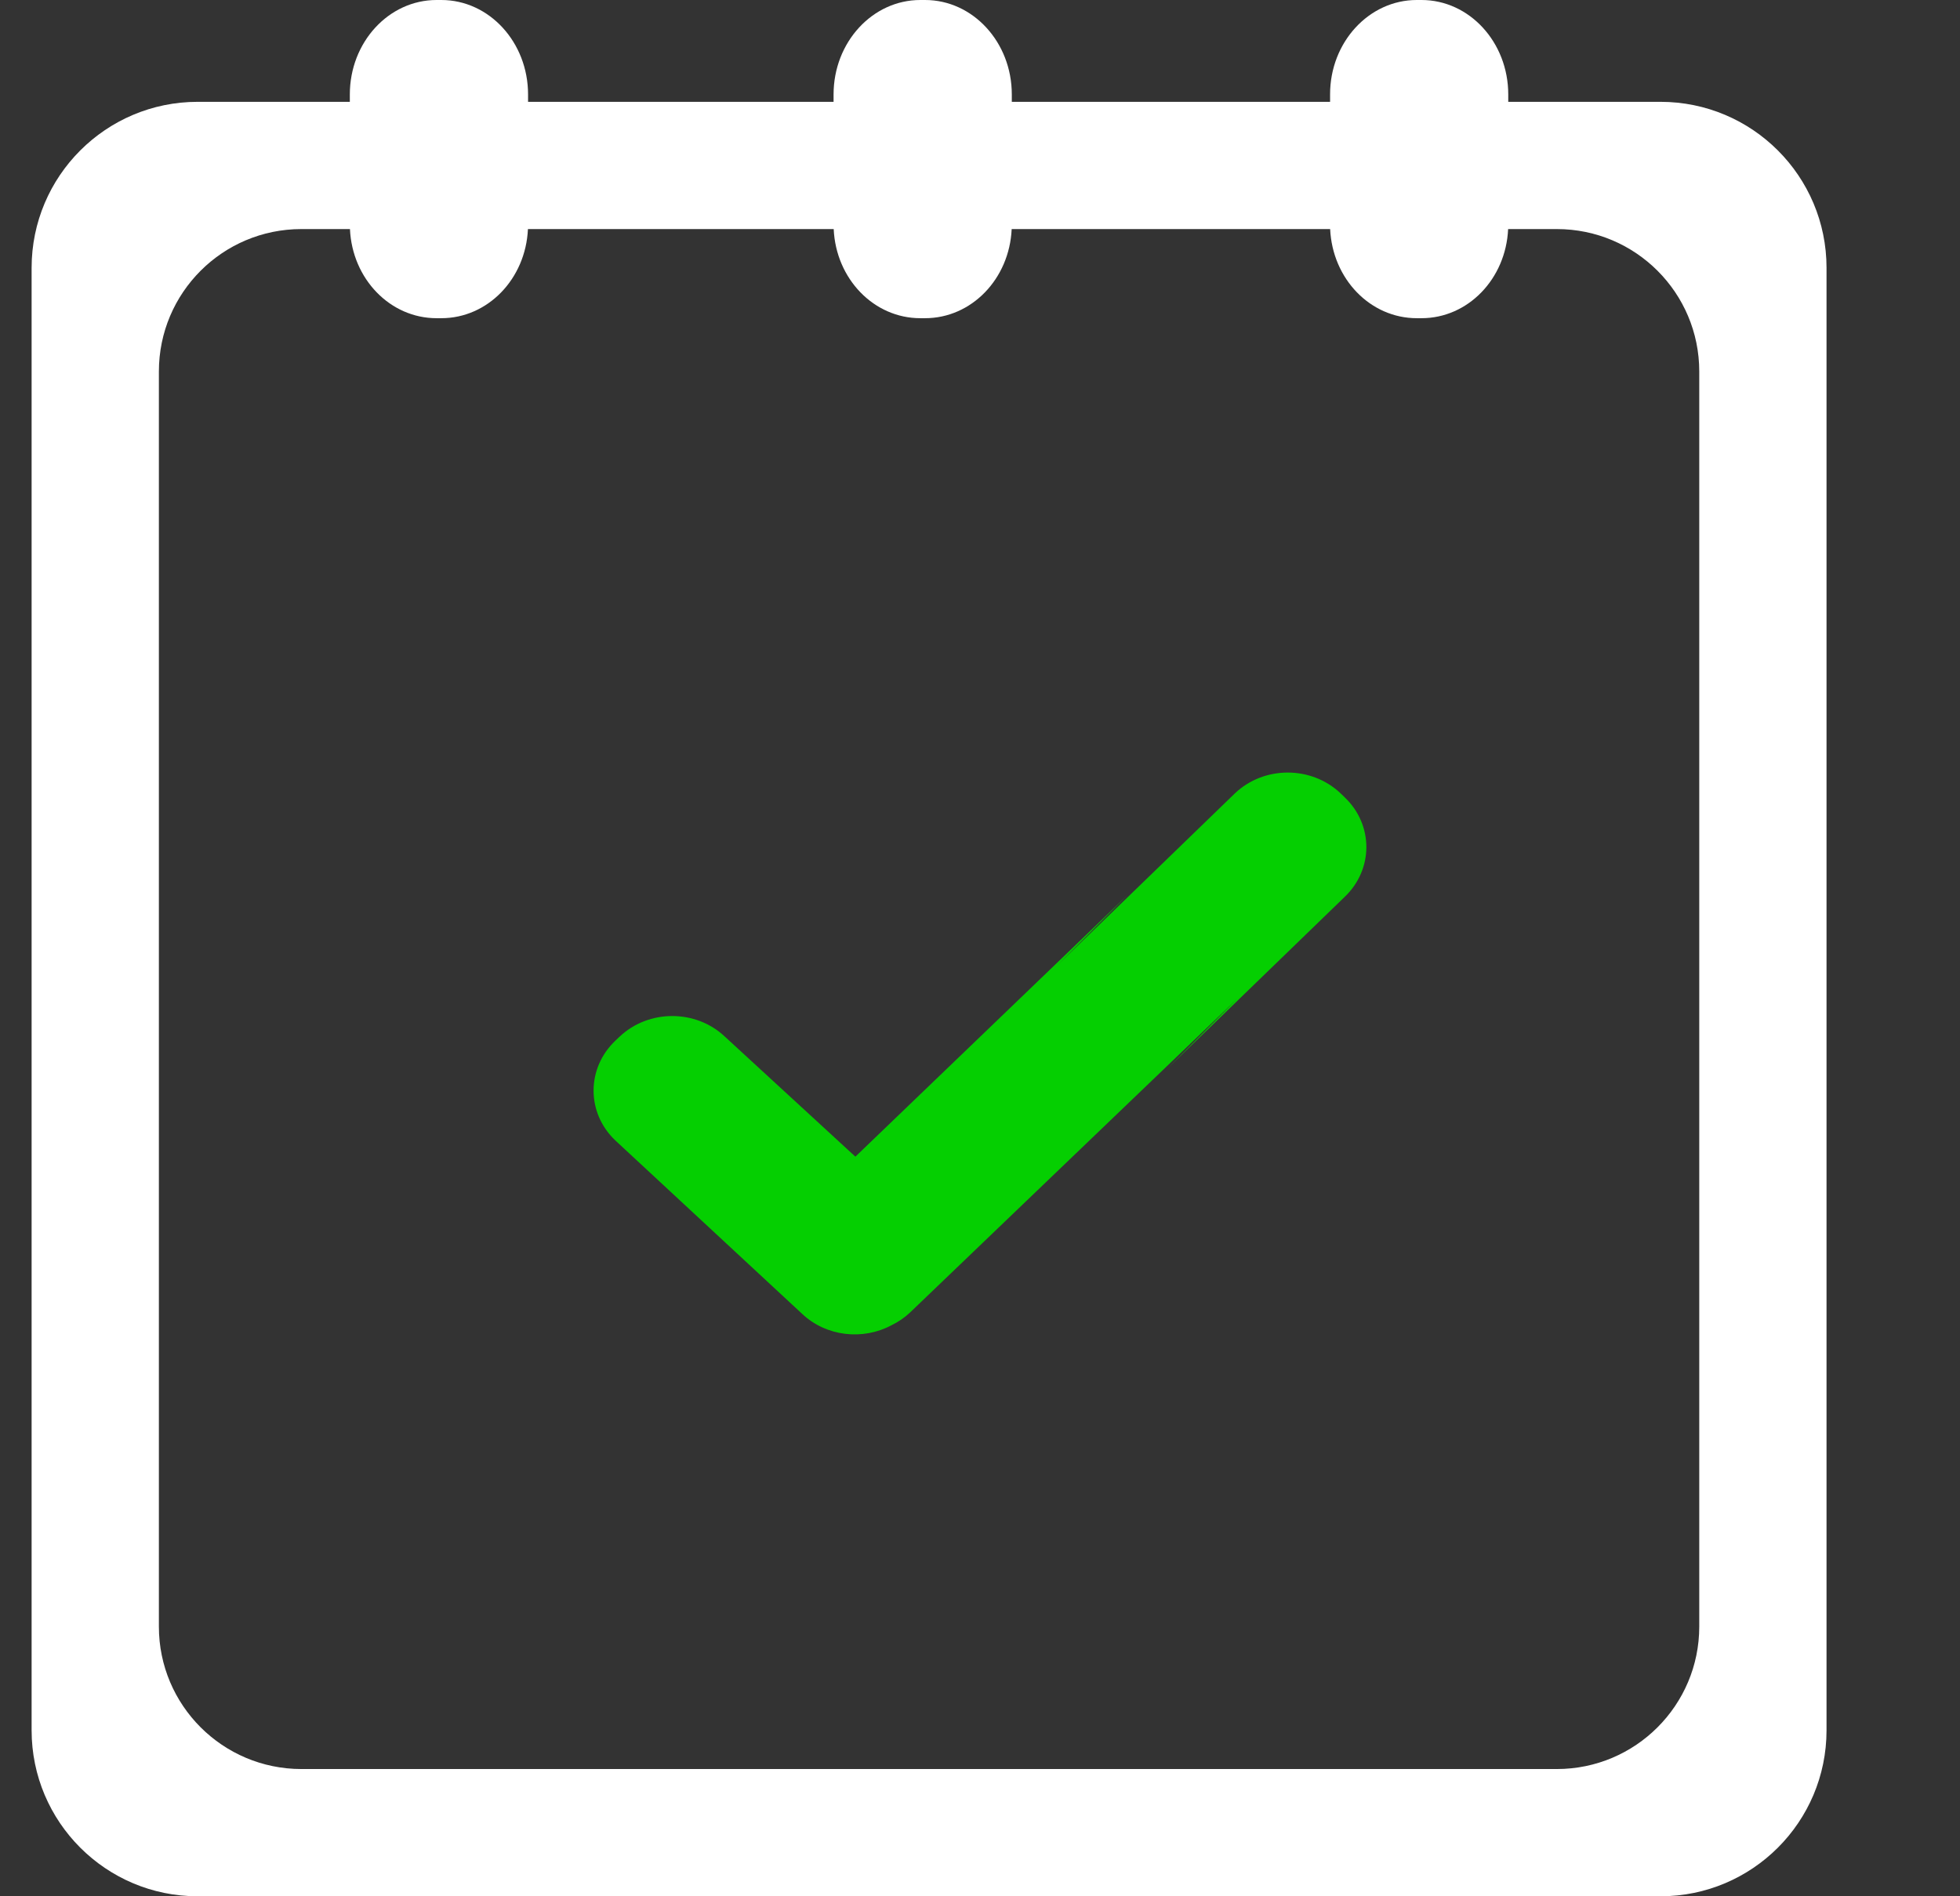 <svg width="31" height="30" viewBox="0 0 31 30" fill="none" xmlns="http://www.w3.org/2000/svg">
<rect x="0" y="0" width="31" height="30" fill="#333333" stroke="none"/>
<path fill-rule="evenodd" clip-rule="evenodd" d="M16.003 1.611H21.037V1.494C21.036 0.669 21.651 0 22.408 0H22.483C23.241 0 23.855 0.669 23.855 1.494V1.611H26.263C27.713 1.611 28.889 2.787 28.889 4.237V27.374C28.889 28.824 27.713 30 26.263 30H3.126C1.676 30 0.5 28.824 0.5 27.374V4.237C0.5 2.787 1.676 1.611 3.126 1.611H5.533V1.494C5.533 0.669 6.147 0 6.905 0H6.98C7.738 0 8.352 0.669 8.352 1.494V1.611H13.184V1.494C13.184 0.669 13.798 0 14.556 0H14.631C15.389 0 16.003 0.669 16.003 1.494V1.611ZM13.186 3.624C13.222 4.414 13.822 5.034 14.556 5.034H14.631C15.365 5.034 15.965 4.414 16.001 3.624H21.038C21.075 4.414 21.674 5.034 22.409 5.034H22.483C23.217 5.034 23.817 4.414 23.853 3.624H24.624C25.867 3.624 26.876 4.632 26.876 5.877V25.734C26.876 26.978 25.867 27.987 24.623 27.987H4.766C3.522 27.986 2.513 26.978 2.513 25.734V5.877C2.513 4.632 3.522 3.624 4.766 3.624H5.535C5.571 4.414 6.171 5.034 6.905 5.034H6.98C7.714 5.034 8.314 4.414 8.35 3.624H13.186Z" fill="white"/>
<path d="M21.265 12.611L21.202 12.55C20.74 12.113 19.994 12.113 19.533 12.55L16.727 15.268L17.836 14.158L13.529 18.299L11.467 16.402C11.006 15.965 10.259 15.965 9.798 16.402L9.734 16.463C9.273 16.9 9.273 17.608 9.734 18.044L12.685 20.784C13.068 21.147 13.649 21.207 14.098 20.967C14.206 20.915 14.306 20.847 14.396 20.762L19.569 15.8L18.46 16.909L21.265 14.192C21.726 13.755 21.726 13.047 21.265 12.611Z" fill="#05CF01"/>
</svg>

